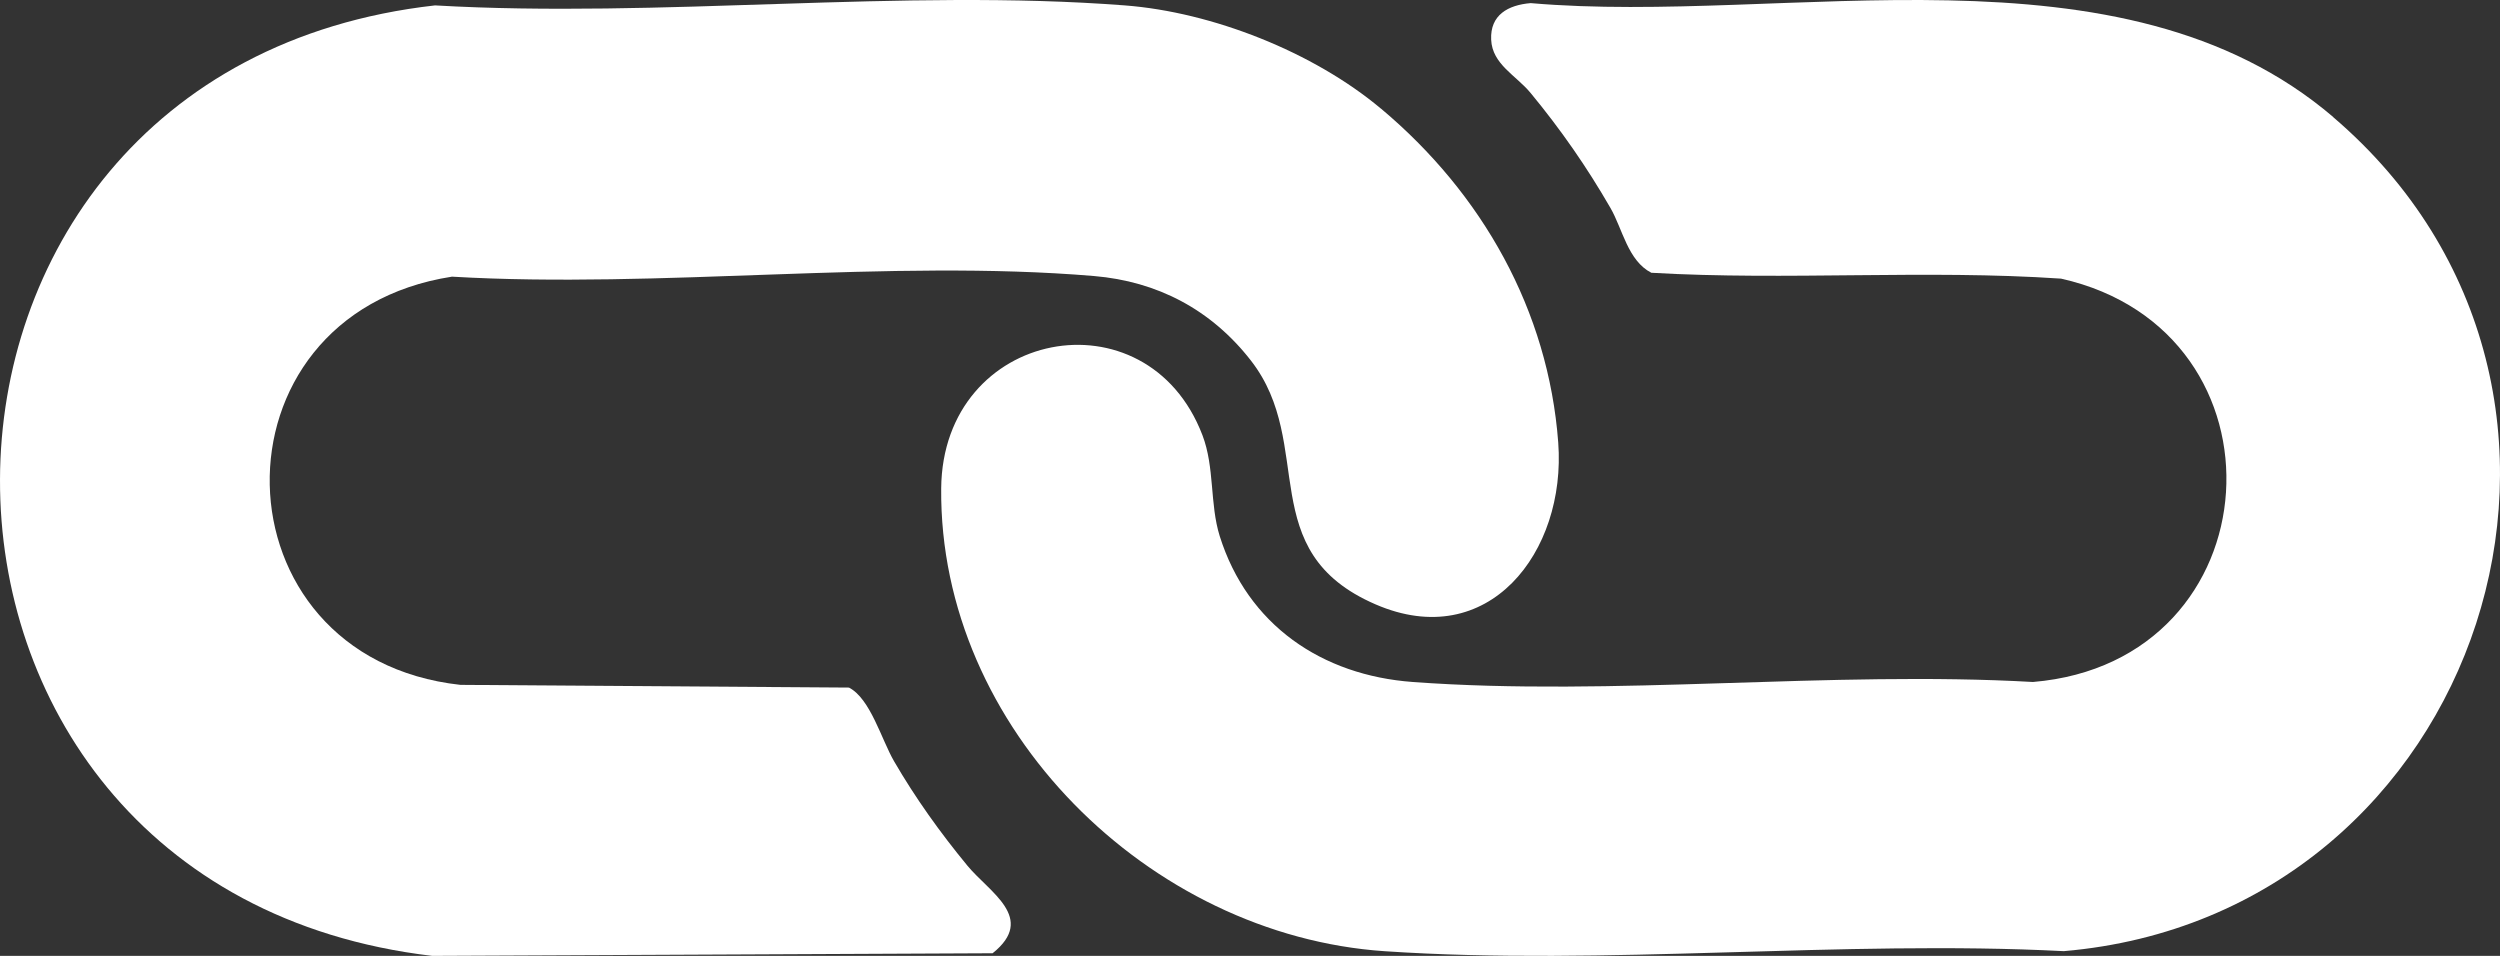 <?xml version="1.0" encoding="UTF-8"?>
<svg width="170px" height="65px" viewBox="0 0 170 65" version="1.1" xmlns="http://www.w3.org/2000/svg" xmlns:xlink="http://www.w3.org/1999/xlink">
    <rect x="0" y="0" width="170" height="65" fill="#333333" stroke="none"/>
    <title>Layer_1-1</title>
    <defs>
        <linearGradient x1="2.161%" y1="53.851%" x2="99.996%" y2="56.107%" id="linearGradient-1">
            <stop stop-color="#000000" offset="0%"></stop>
            <stop stop-color="#000000" offset="53%"></stop>
            <stop stop-color="#000000" offset="100%"></stop>
        </linearGradient>
        <linearGradient x1="2.161%" y1="53.851%" x2="99.996%" y2="56.107%" id="linearGradient-2">
            <stop stop-color="#FFFFFF" offset="0%"></stop>
            <stop stop-color="#FFFFFF" offset="53%"></stop>
            <stop stop-color="#FFFFFF" offset="100%"></stop>
        </linearGradient>
        <linearGradient x1="2.161%" y1="53.851%" x2="99.995%" y2="56.118%" id="linearGradient-3">
            <stop stop-color="#000000" offset="0%"></stop>
            <stop stop-color="#000000" offset="53%"></stop>
            <stop stop-color="#000000" offset="100%"></stop>
        </linearGradient>
        <linearGradient x1="2.161%" y1="53.851%" x2="99.995%" y2="56.118%" id="linearGradient-4">
            <stop stop-color="#FFFFFF" offset="0%"></stop>
            <stop stop-color="#FFFFFF" offset="53%"></stop>
            <stop stop-color="#FFFFFF" offset="100%"></stop>
        </linearGradient>
    </defs>
    <g id="Page-1" stroke="none" stroke-width="1" fill="none" fill-rule="evenodd">
        <g id="Layer_1-1" fill-rule="nonzero">
            <path d="M158.659,7.967 C180.507,26.626 168.828,62.235 140.34,64.678 C125.244,63.901 109.139,65.691 94.162,64.683 C78.158,63.605 63.855,49.54 64.001,33.211 C64.098,22.334 77.991,19.729 81.764,29.587 C82.606,31.787 82.255,34.257 82.94,36.452 C84.845,42.513 89.897,45.922 96.066,46.375 C109.673,47.378 124.505,45.593 138.241,46.375 C154.768,44.989 156.079,22.522 140.152,18.947 C130.895,18.321 121.569,19.087 112.29,18.548 C110.688,17.723 110.332,15.56 109.511,14.142 C107.903,11.354 106.138,8.814 104.081,6.322 C103.094,5.125 101.474,4.376 101.399,2.699 C101.323,1.021 102.538,0.342 104.087,0.212 C121.547,1.733 144.195,-4.393 158.665,7.962 L158.659,7.967 Z" id="Vector" fill="url(#linearGradient-2)"></path>
            <path d="M93.912,7.39 C100.789,13.156 105.289,21.107 105.96,30.094 C106.518,37.551 101.189,44.417 93.528,41.093 C85.204,37.486 89.509,30.251 85.074,24.534 C82.372,21.052 78.696,19.132 74.385,18.769 C60.447,17.598 44.841,19.642 30.735,18.813 C13.867,21.427 14.365,44.705 31.309,46.571 L57.729,46.755 C59.185,47.503 59.938,50.286 60.794,51.761 C62.245,54.261 63.934,56.621 65.775,58.855 C67.275,60.683 70.497,62.424 67.497,64.821 L29.392,65 C-9.915,60.374 -9.742,4.793 29.582,0.367 C44.83,1.251 61.384,-0.794 76.486,0.367 C82.432,0.822 89.32,3.54 93.907,7.39 L93.912,7.39 Z" id="Vector_2" fill="url(#linearGradient-4)"></path>
        </g>
    </g>
</svg>